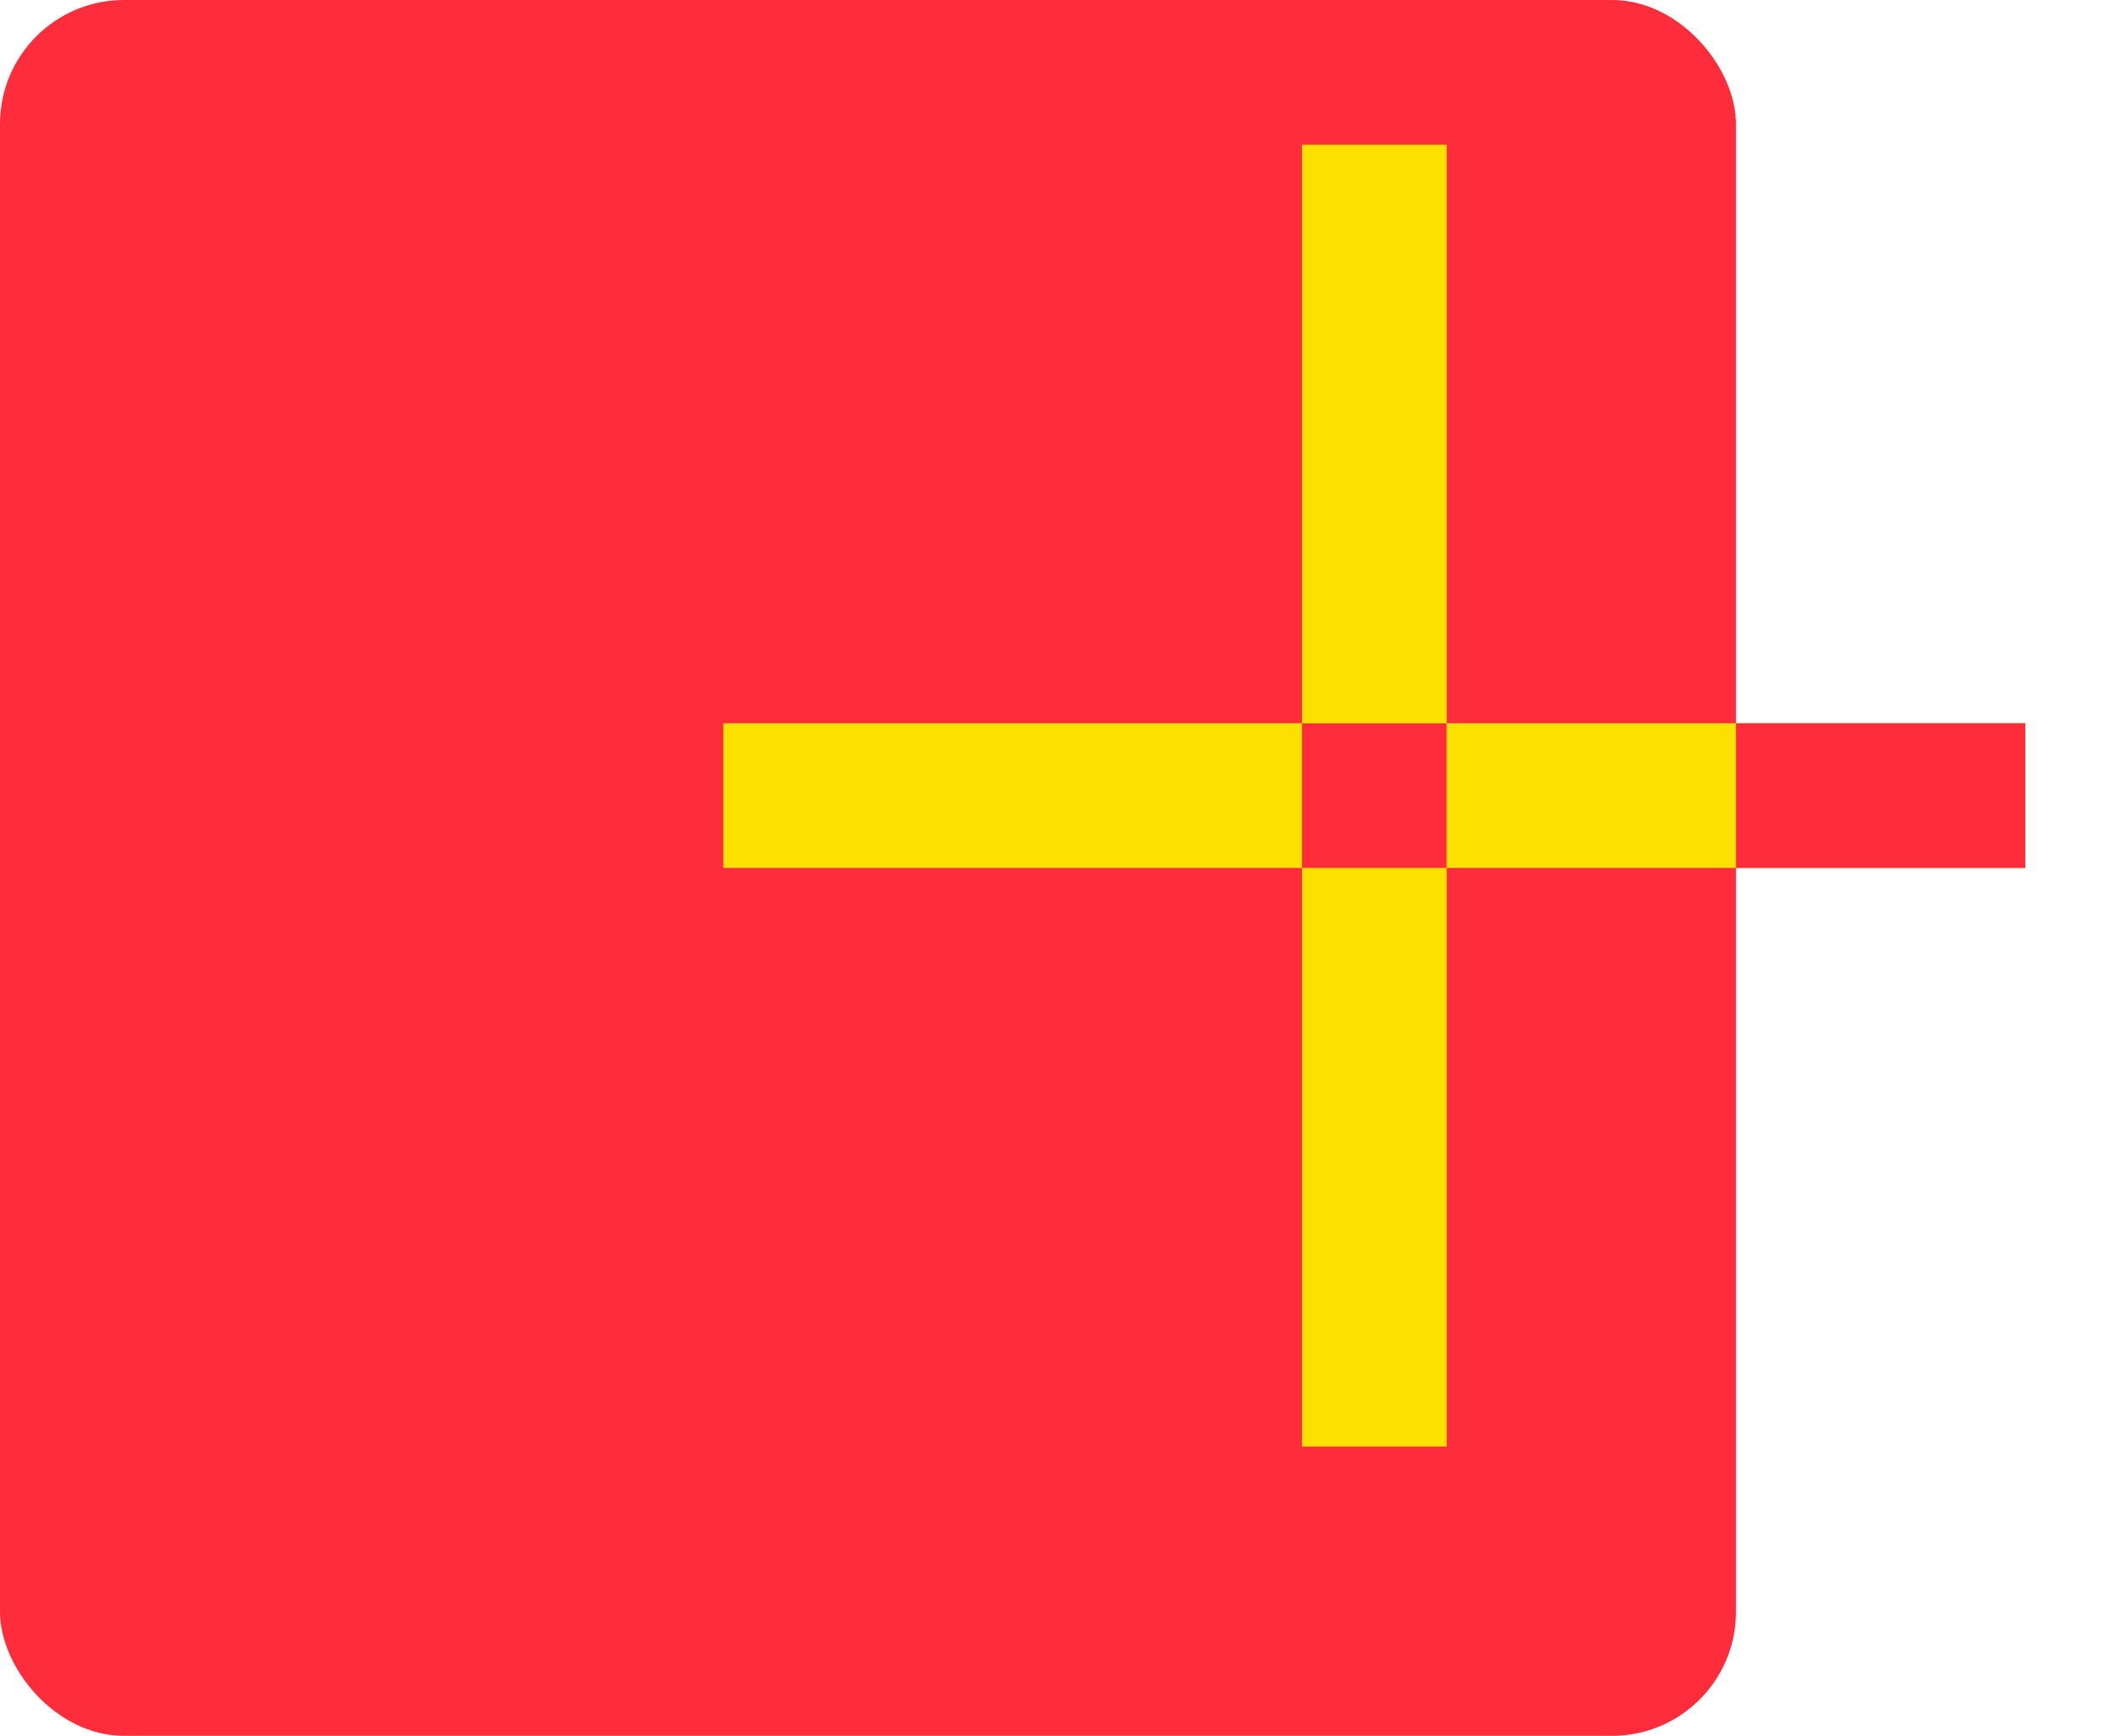 <?xml version="1.0" encoding="UTF-8"?> <svg xmlns="http://www.w3.org/2000/svg" width="17" height="14" viewBox="0 0 17 14" fill="none"><rect width="14" height="14" rx="1" fill="#FF2D3B"></rect><rect x="10.5" y="1.167" width="1.167" height="4.667" fill="#FCE000"></rect><rect x="10.5" y="7" width="1.167" height="4.667" fill="#FCE000"></rect><rect x="11.666" y="7" width="1.167" height="4.667" transform="rotate(-90 11.666 7)" fill="#FCE000"></rect><rect x="14" y="5.833" width="2.333" height="1.167" fill="#FF2D3B"></rect><rect x="5.833" y="7" width="1.167" height="4.667" transform="rotate(-90 5.833 7)" fill="#FCE000"></rect></svg> 